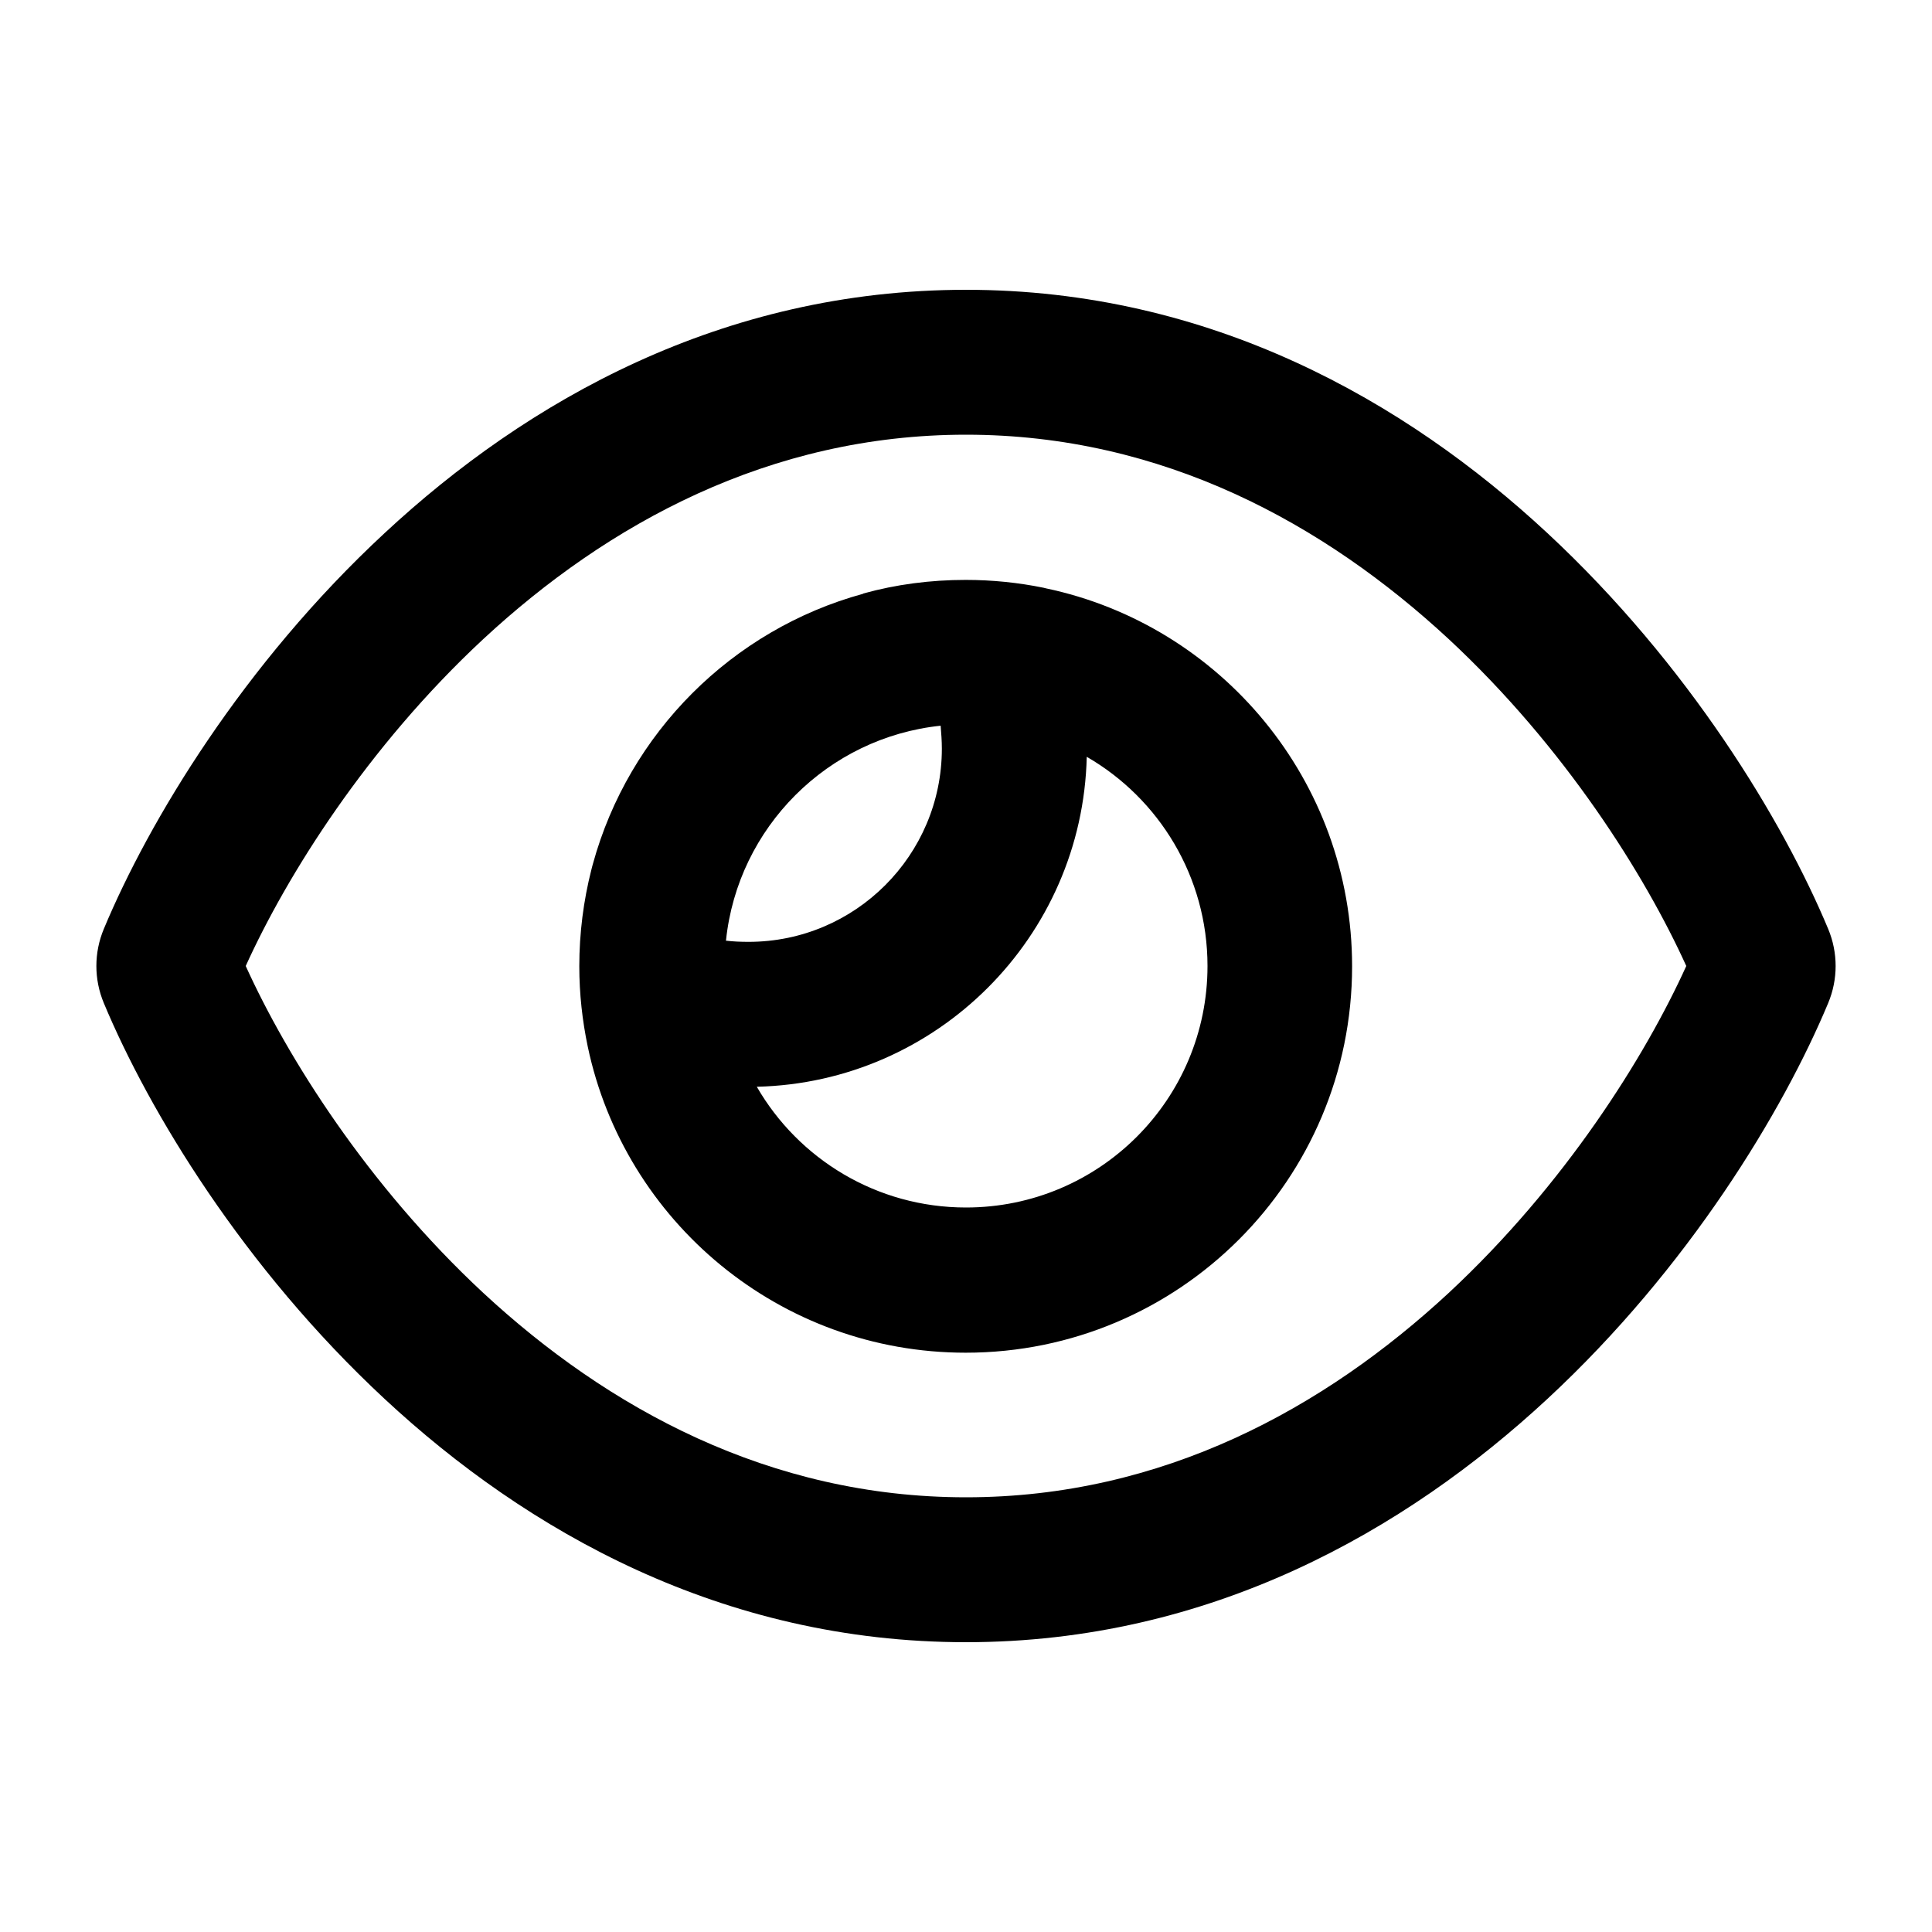 <svg xmlns="http://www.w3.org/2000/svg" viewBox="0 0 640 640"><!--!Font Awesome Free 7.1.0 by @fontawesome - https://fontawesome.com License - https://fontawesome.com/license/free Copyright 2025 Fonticons, Inc.--><path d="M320 144C254.8 144 201.2 173.6 160.1 211.7C121.6 247.5 95 290 81.4 320C95 350 121.6 392.5 160.1 428.3C201.2 466.4 254.8 496 320 496C385.2 496 438.8 466.4 479.9 428.3C518.4 392.5 545 350 558.6 320C545 290 518.4 247.5 479.9 211.7C438.8 173.6 385.2 144 320 144zM127.4 176.6C174.5 132.8 239.2 96 320 96C400.8 96 465.5 132.8 512.6 176.6C559.4 220.1 590.7 272 605.6 307.7C608.9 315.6 608.9 324.4 605.6 332.3C590.7 368 559.4 420 512.6 463.4C465.5 507.1 400.8 544 320 544C239.2 544 174.5 507.2 127.4 463.4C80.6 419.9 49.3 368 34.4 332.3C31.1 324.4 31.1 315.6 34.4 307.7C49.3 272 80.6 220 127.4 176.6zM320 400C364.2 400 400 364.2 400 320C400 290.4 383.9 264.5 360 250.7C358.6 310.4 310.4 358.6 250.7 360C264.5 383.9 290.4 400 320 400zM240.4 311.6C242.9 311.9 245.4 312 248 312C283.3 312 312 283.3 312 248C312 245.4 311.8 242.9 311.6 240.4C274.2 244.3 244.4 274.1 240.5 311.5zM286 196.6C296.8 193.6 308.2 192.1 319.9 192.1C328.7 192.1 337.4 193 345.7 194.7C346 194.8 346.2 194.8 346.5 194.9C404.4 207.1 447.9 258.6 447.9 320.1C447.9 390.8 390.6 448.1 319.9 448.1C258.3 448.1 206.9 404.6 194.7 346.7C192.9 338.1 191.9 329.2 191.9 320.1C191.9 309.1 193.3 298.3 195.9 288.1C196.1 287.4 196.2 286.8 196.4 286.2C208.3 242.8 242.5 208.6 285.9 196.7z"/></svg>